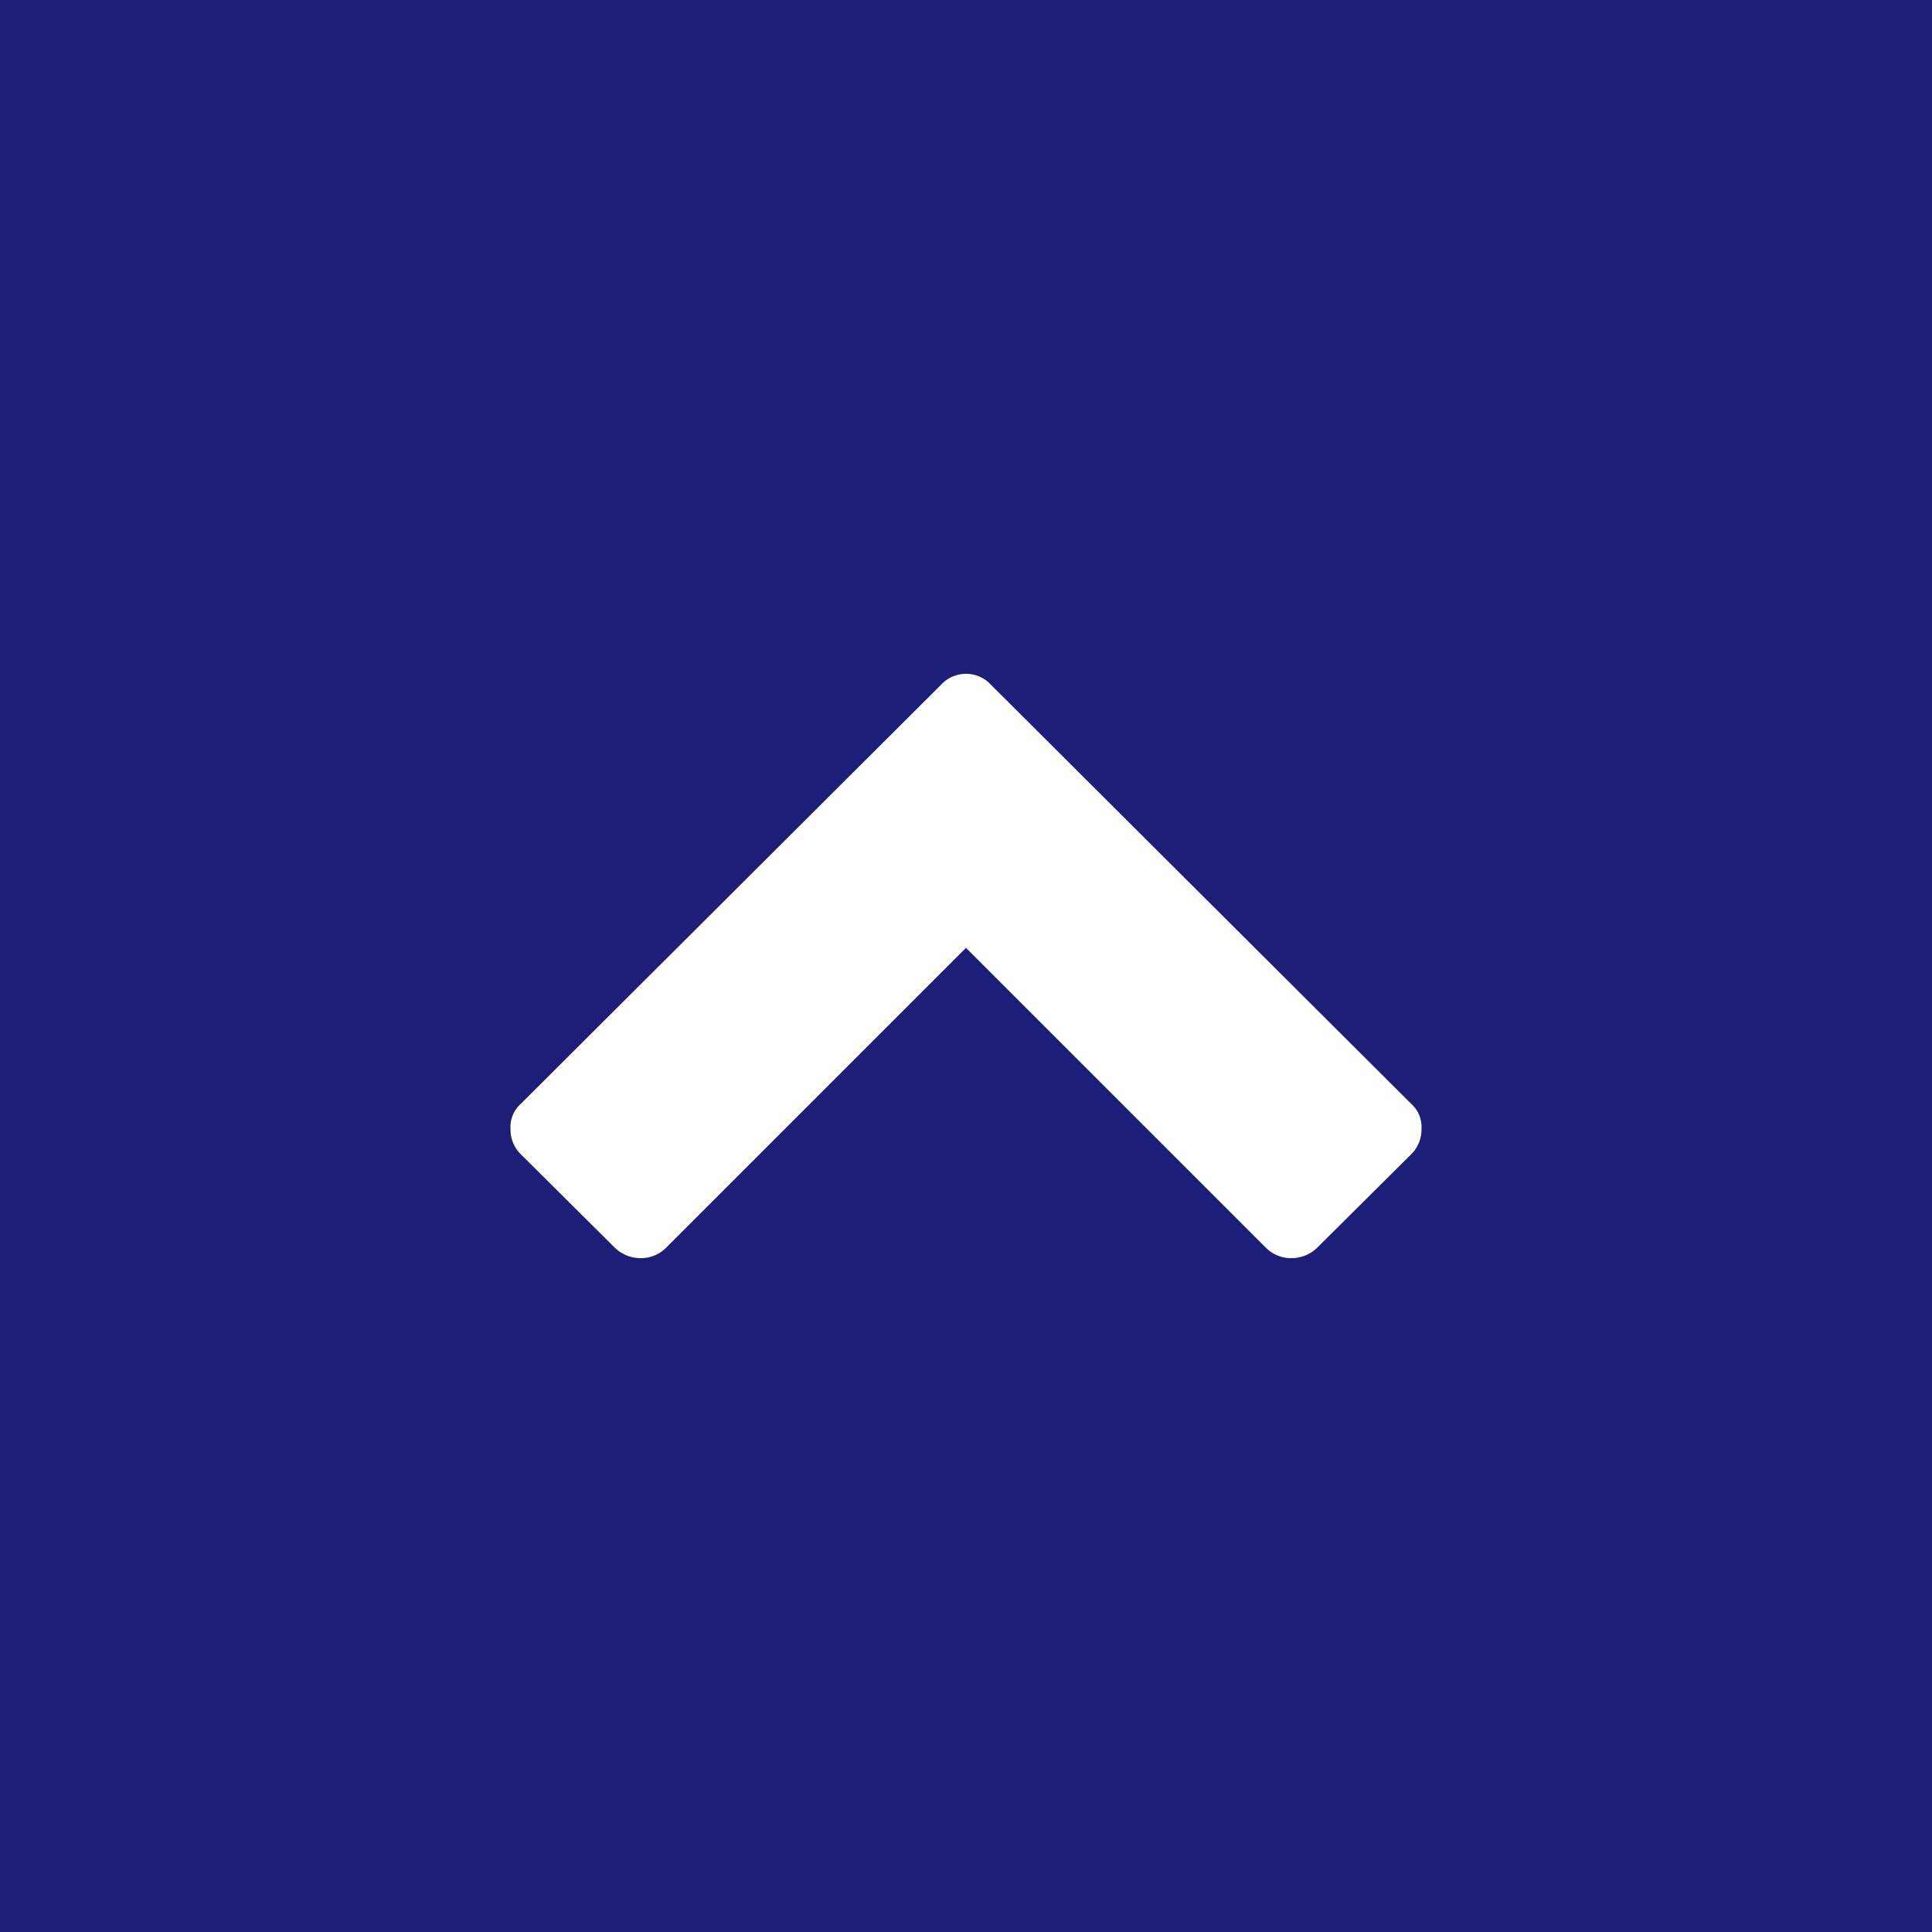 <svg xmlns="http://www.w3.org/2000/svg" width="33" height="33" viewBox="0 0 33 33">
  <defs>
    <style>
      .cls-1 {
        fill: #1d1e78;
      }

      .cls-2 {
        fill: #fff;
      }
    </style>
  </defs>
  <g id="レイヤー_2" data-name="レイヤー 2">
    <g id="layout">
      <g>
        <rect class="cls-1" width="33" height="33"/>
        <path class="cls-2" d="M24.1,19.72l-1.61,1.6a.63.63,0,0,1-.43.17.61.61,0,0,1-.43-.17L16.5,16.19l-5.13,5.13a.61.61,0,0,1-.43.17.63.63,0,0,1-.43-.17L8.9,19.72a.59.59,0,0,1-.18-.44.53.53,0,0,1,.18-.43l7.17-7.15a.58.58,0,0,1,.86,0l7.17,7.15a.53.53,0,0,1,.18.43A.59.59,0,0,1,24.1,19.72Z"/>
      </g>
    </g>
  </g>
</svg>
